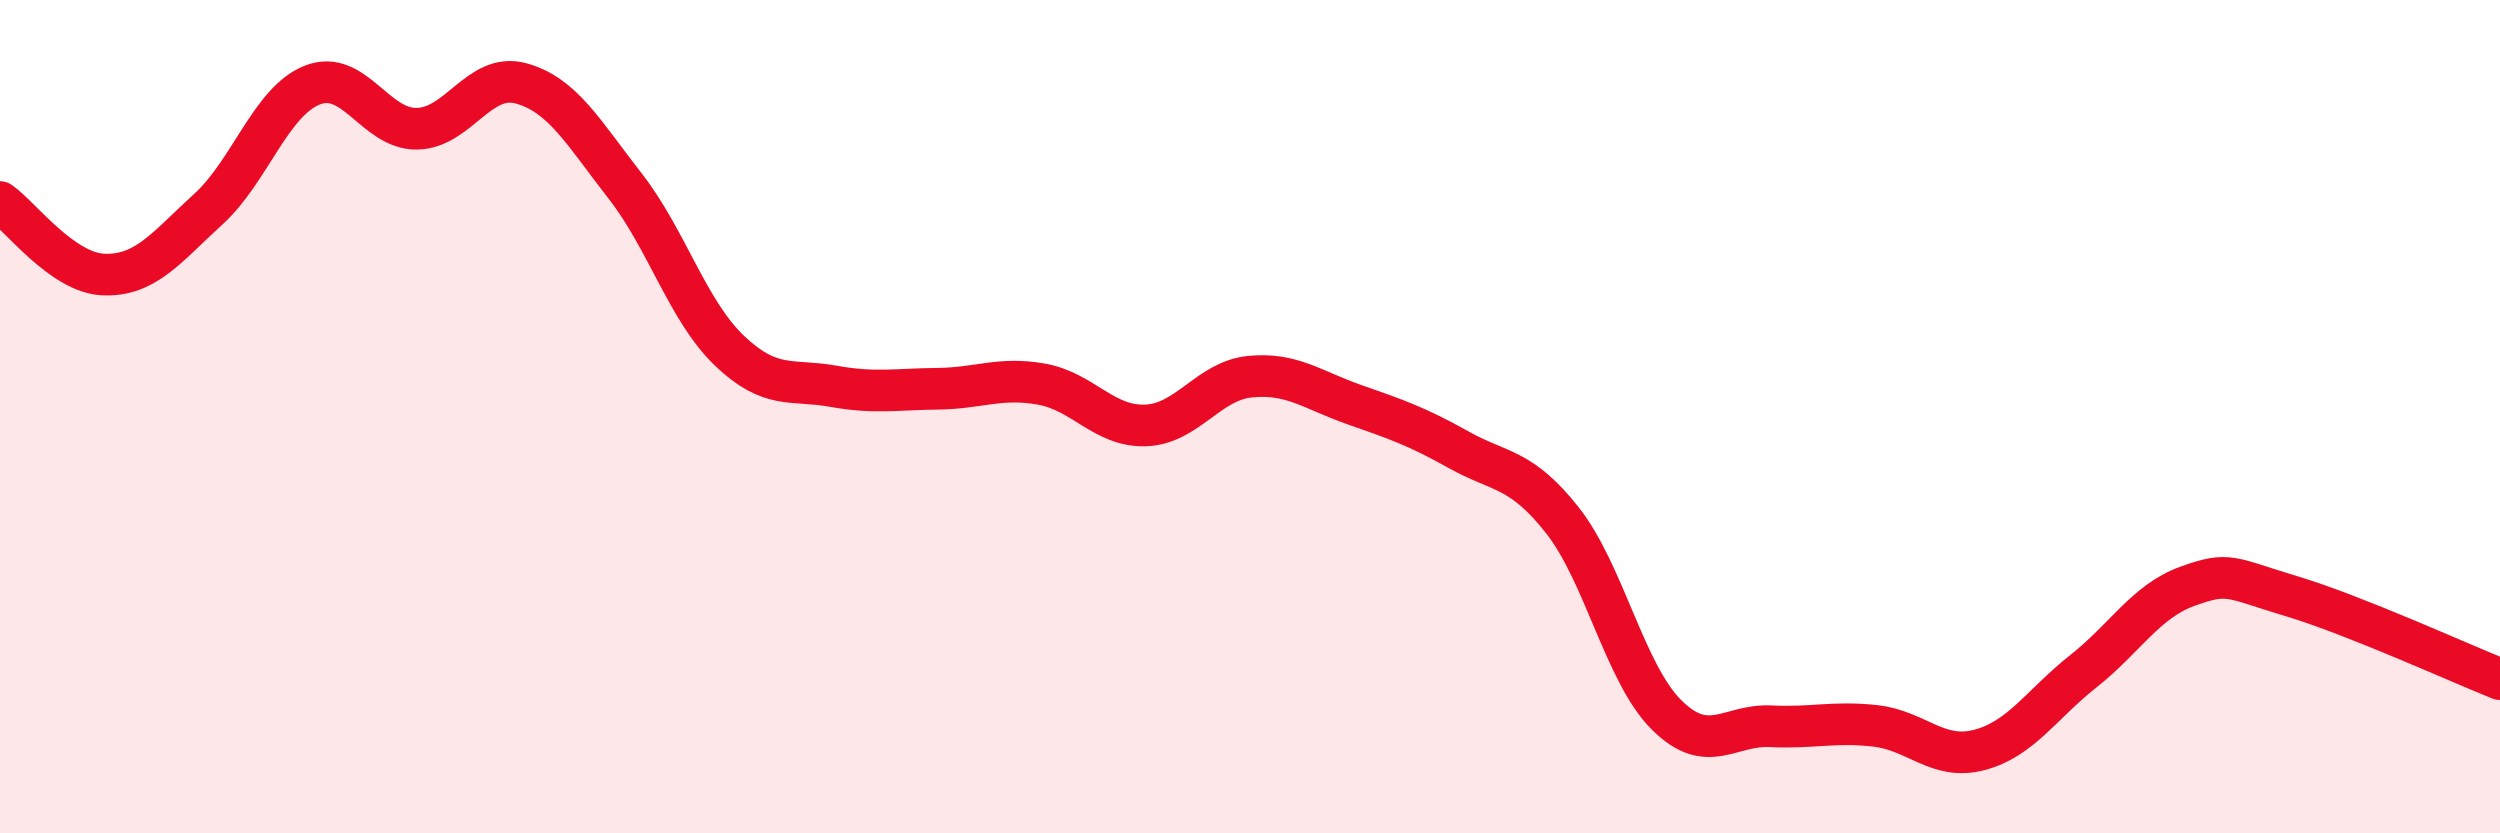 
    <svg width="60" height="20" viewBox="0 0 60 20" xmlns="http://www.w3.org/2000/svg">
      <path
        d="M 0,4.85 C 0.5,5.2 1.5,6.56 2.5,6.59 C 3.5,6.62 4,5.93 5,5.02 C 6,4.11 6.5,2.43 7.5,2.04 C 8.5,1.65 9,3.1 10,3.09 C 11,3.08 11.5,1.73 12.5,2 C 13.5,2.27 14,3.18 15,4.46 C 16,5.74 16.5,7.45 17.5,8.41 C 18.5,9.37 19,9.09 20,9.27 C 21,9.45 21.5,9.34 22.5,9.33 C 23.5,9.32 24,9.04 25,9.22 C 26,9.4 26.5,10.25 27.5,10.21 C 28.5,10.17 29,9.14 30,9.04 C 31,8.94 31.5,9.36 32.5,9.71 C 33.5,10.06 34,10.23 35,10.79 C 36,11.35 36.5,11.22 37.5,12.49 C 38.5,13.76 39,16.17 40,17.16 C 41,18.15 41.5,17.38 42.5,17.43 C 43.5,17.48 44,17.31 45,17.42 C 46,17.53 46.5,18.26 47.5,18 C 48.5,17.74 49,16.9 50,16.11 C 51,15.32 51.5,14.43 52.5,14.07 C 53.5,13.71 53.5,13.86 55,14.31 C 56.5,14.76 59,15.9 60,16.3L60 20L0 20Z"
        fill="#EB0A25"
        opacity="0.1"
        stroke-linecap="round"
        stroke-linejoin="round"
      />
      <path
        d="M 0,4.85 C 0.5,5.2 1.5,6.56 2.5,6.59 C 3.5,6.62 4,5.93 5,5.02 C 6,4.11 6.5,2.43 7.5,2.04 C 8.5,1.65 9,3.1 10,3.09 C 11,3.08 11.5,1.73 12.5,2 C 13.5,2.27 14,3.18 15,4.46 C 16,5.74 16.5,7.45 17.5,8.41 C 18.5,9.37 19,9.09 20,9.27 C 21,9.45 21.5,9.34 22.5,9.33 C 23.5,9.32 24,9.04 25,9.22 C 26,9.4 26.5,10.25 27.5,10.21 C 28.5,10.17 29,9.14 30,9.04 C 31,8.94 31.5,9.36 32.5,9.71 C 33.5,10.06 34,10.23 35,10.79 C 36,11.35 36.5,11.22 37.5,12.49 C 38.5,13.76 39,16.17 40,17.16 C 41,18.15 41.5,17.38 42.5,17.43 C 43.5,17.48 44,17.31 45,17.42 C 46,17.53 46.5,18.26 47.5,18 C 48.5,17.74 49,16.9 50,16.11 C 51,15.32 51.5,14.43 52.5,14.07 C 53.5,13.71 53.5,13.86 55,14.31 C 56.5,14.76 59,15.9 60,16.3"
        stroke="#EB0A25"
        stroke-width="1"
        fill="none"
        stroke-linecap="round"
        stroke-linejoin="round"
      />
    </svg>
  